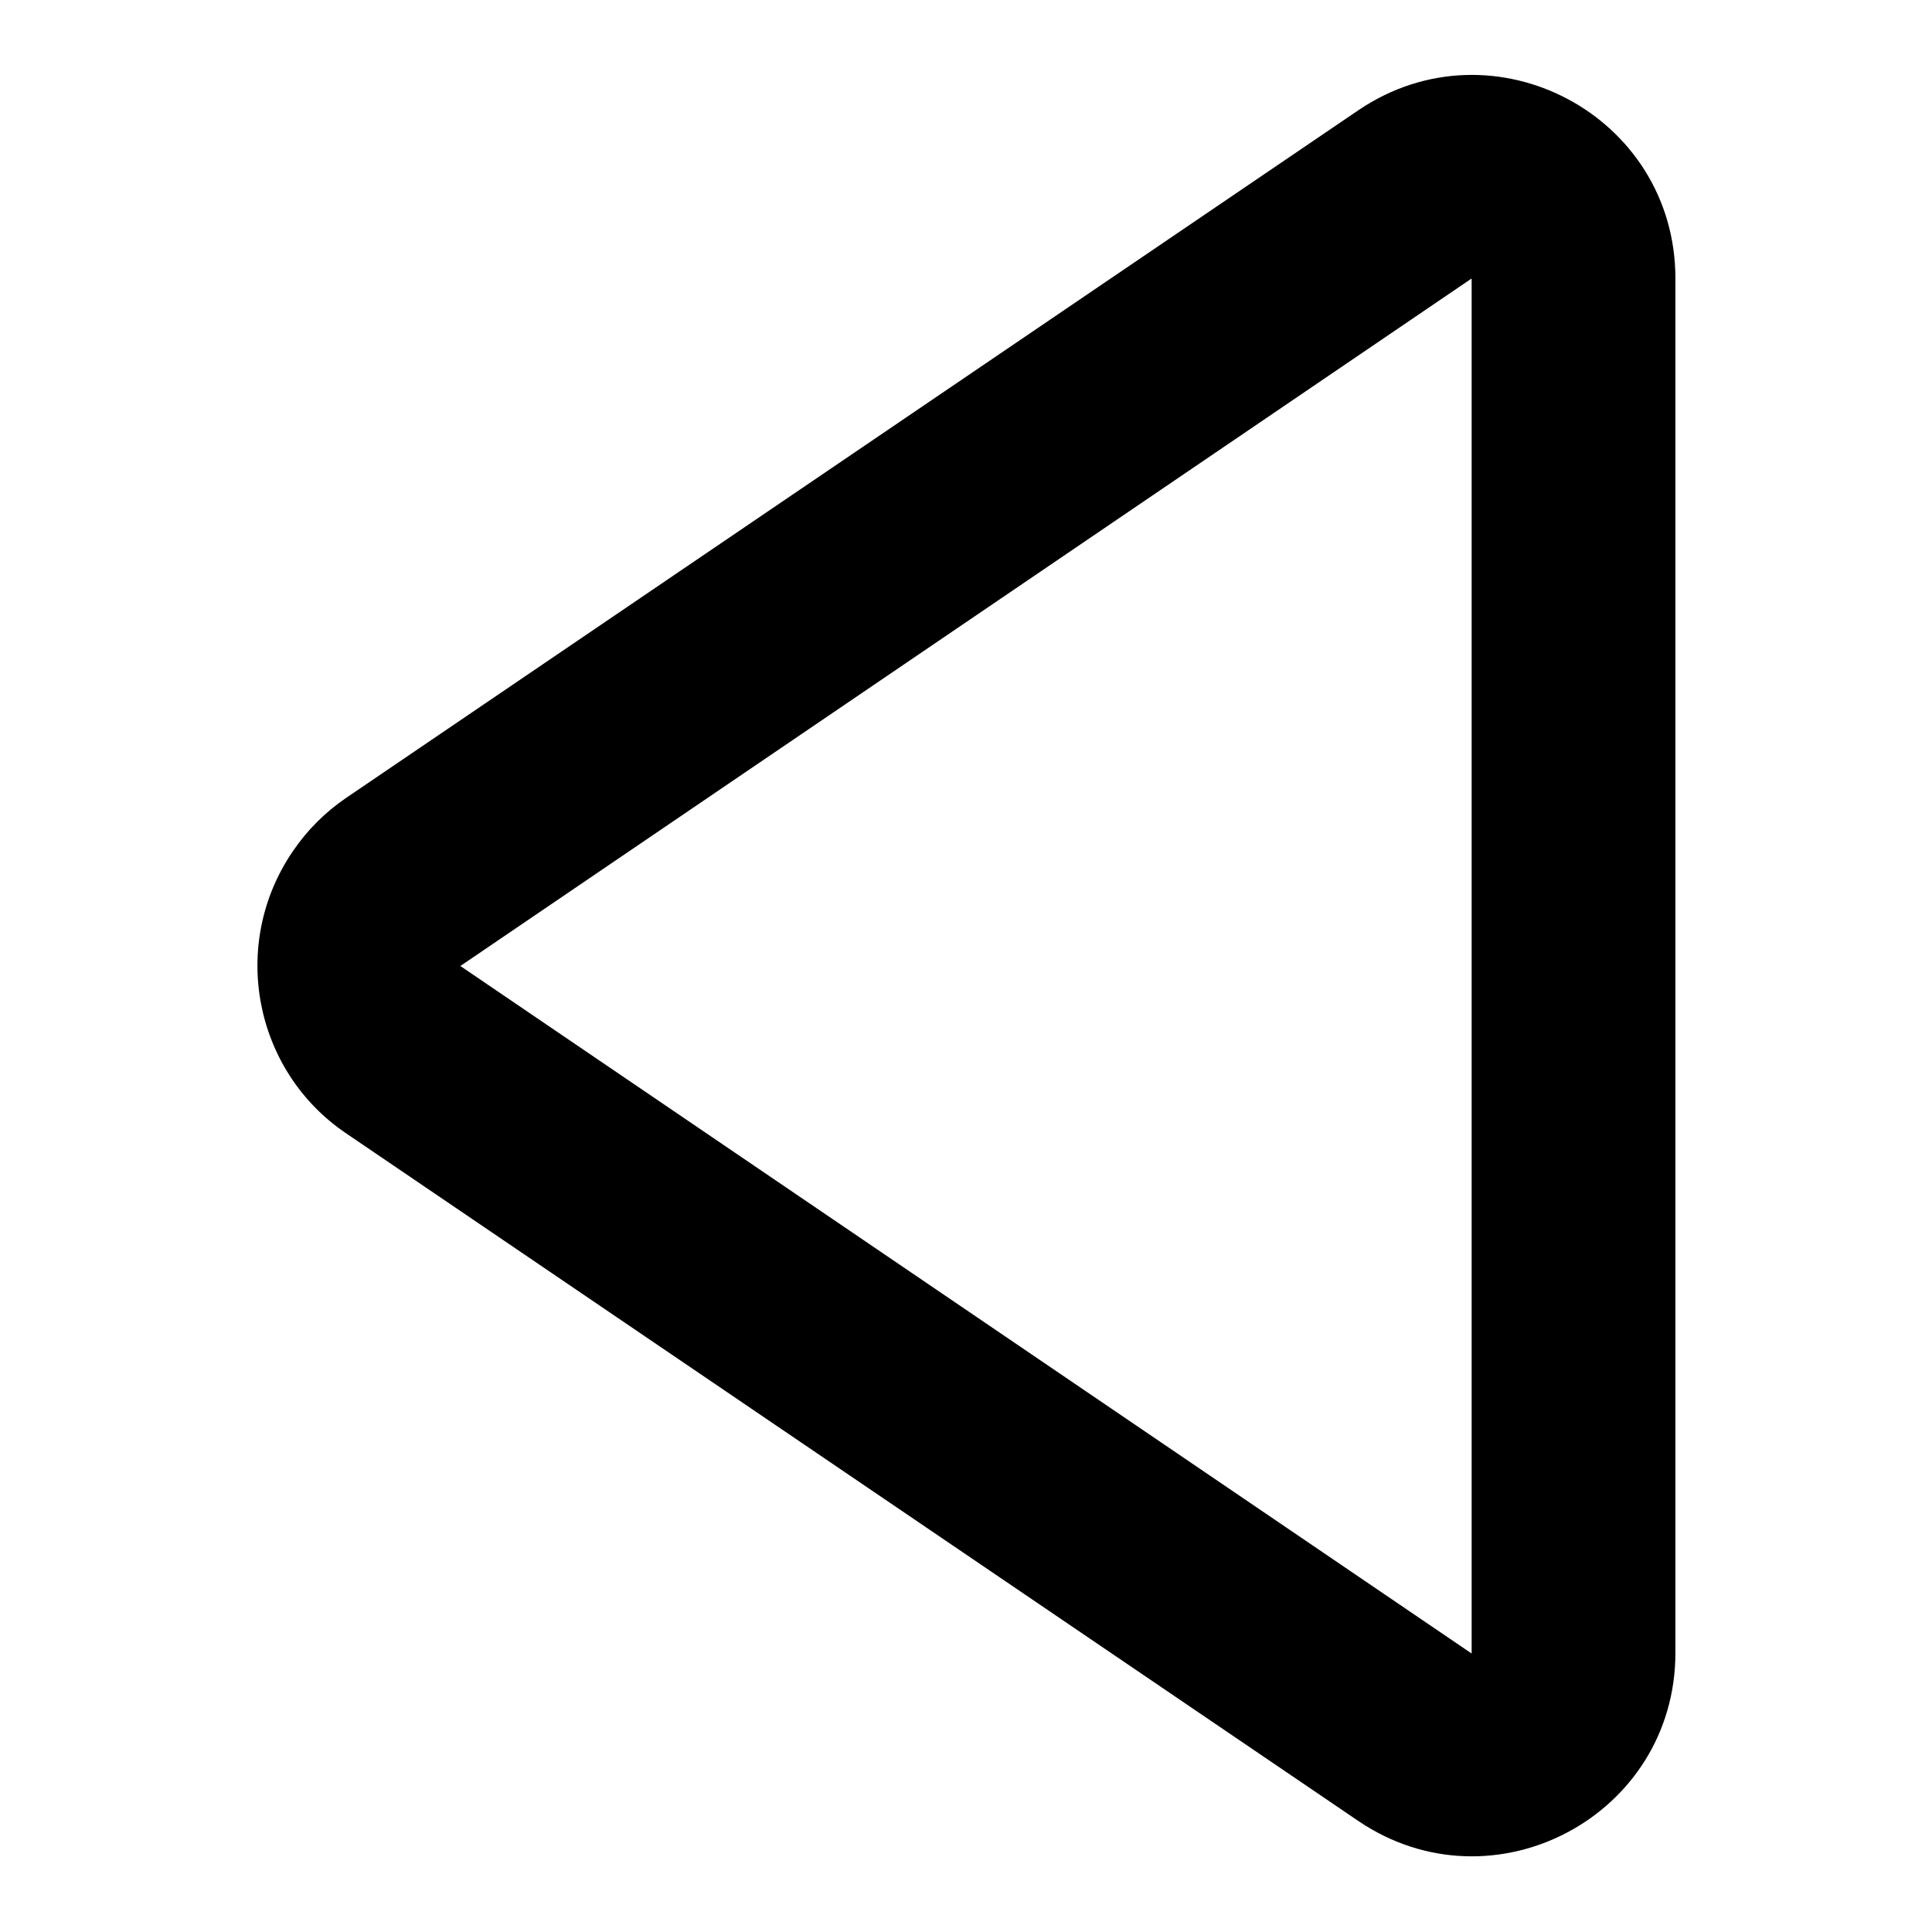 <?xml version="1.0" encoding="utf-8"?>
<!-- Svg Vector Icons : http://www.onlinewebfonts.com/icon -->
<!DOCTYPE svg PUBLIC "-//W3C//DTD SVG 1.1//EN" "http://www.w3.org/Graphics/SVG/1.1/DTD/svg11.dtd">
<svg version="1.1" xmlns="http://www.w3.org/2000/svg" xmlns:xlink="http://www.w3.org/1999/xlink" x="0px" y="0px" viewBox="0 0 256 256" enable-background="new 0 0 256 256" xml:space="preserve">
<g> <path fill="#000000" d="M45.9,150.2c-12.3-8.3-15.5-25.1-7.1-37.4c1.9-2.8,4.3-5.2,7.1-7.1l134.1-91.1c17.9-12.1,42,0.7,42,22.3 v182.1c0,21.6-24.1,34.4-42,22.3L45.9,150.2L45.9,150.2z M61,128L195,219.1V36.9L61,128z"/></g>
</svg>